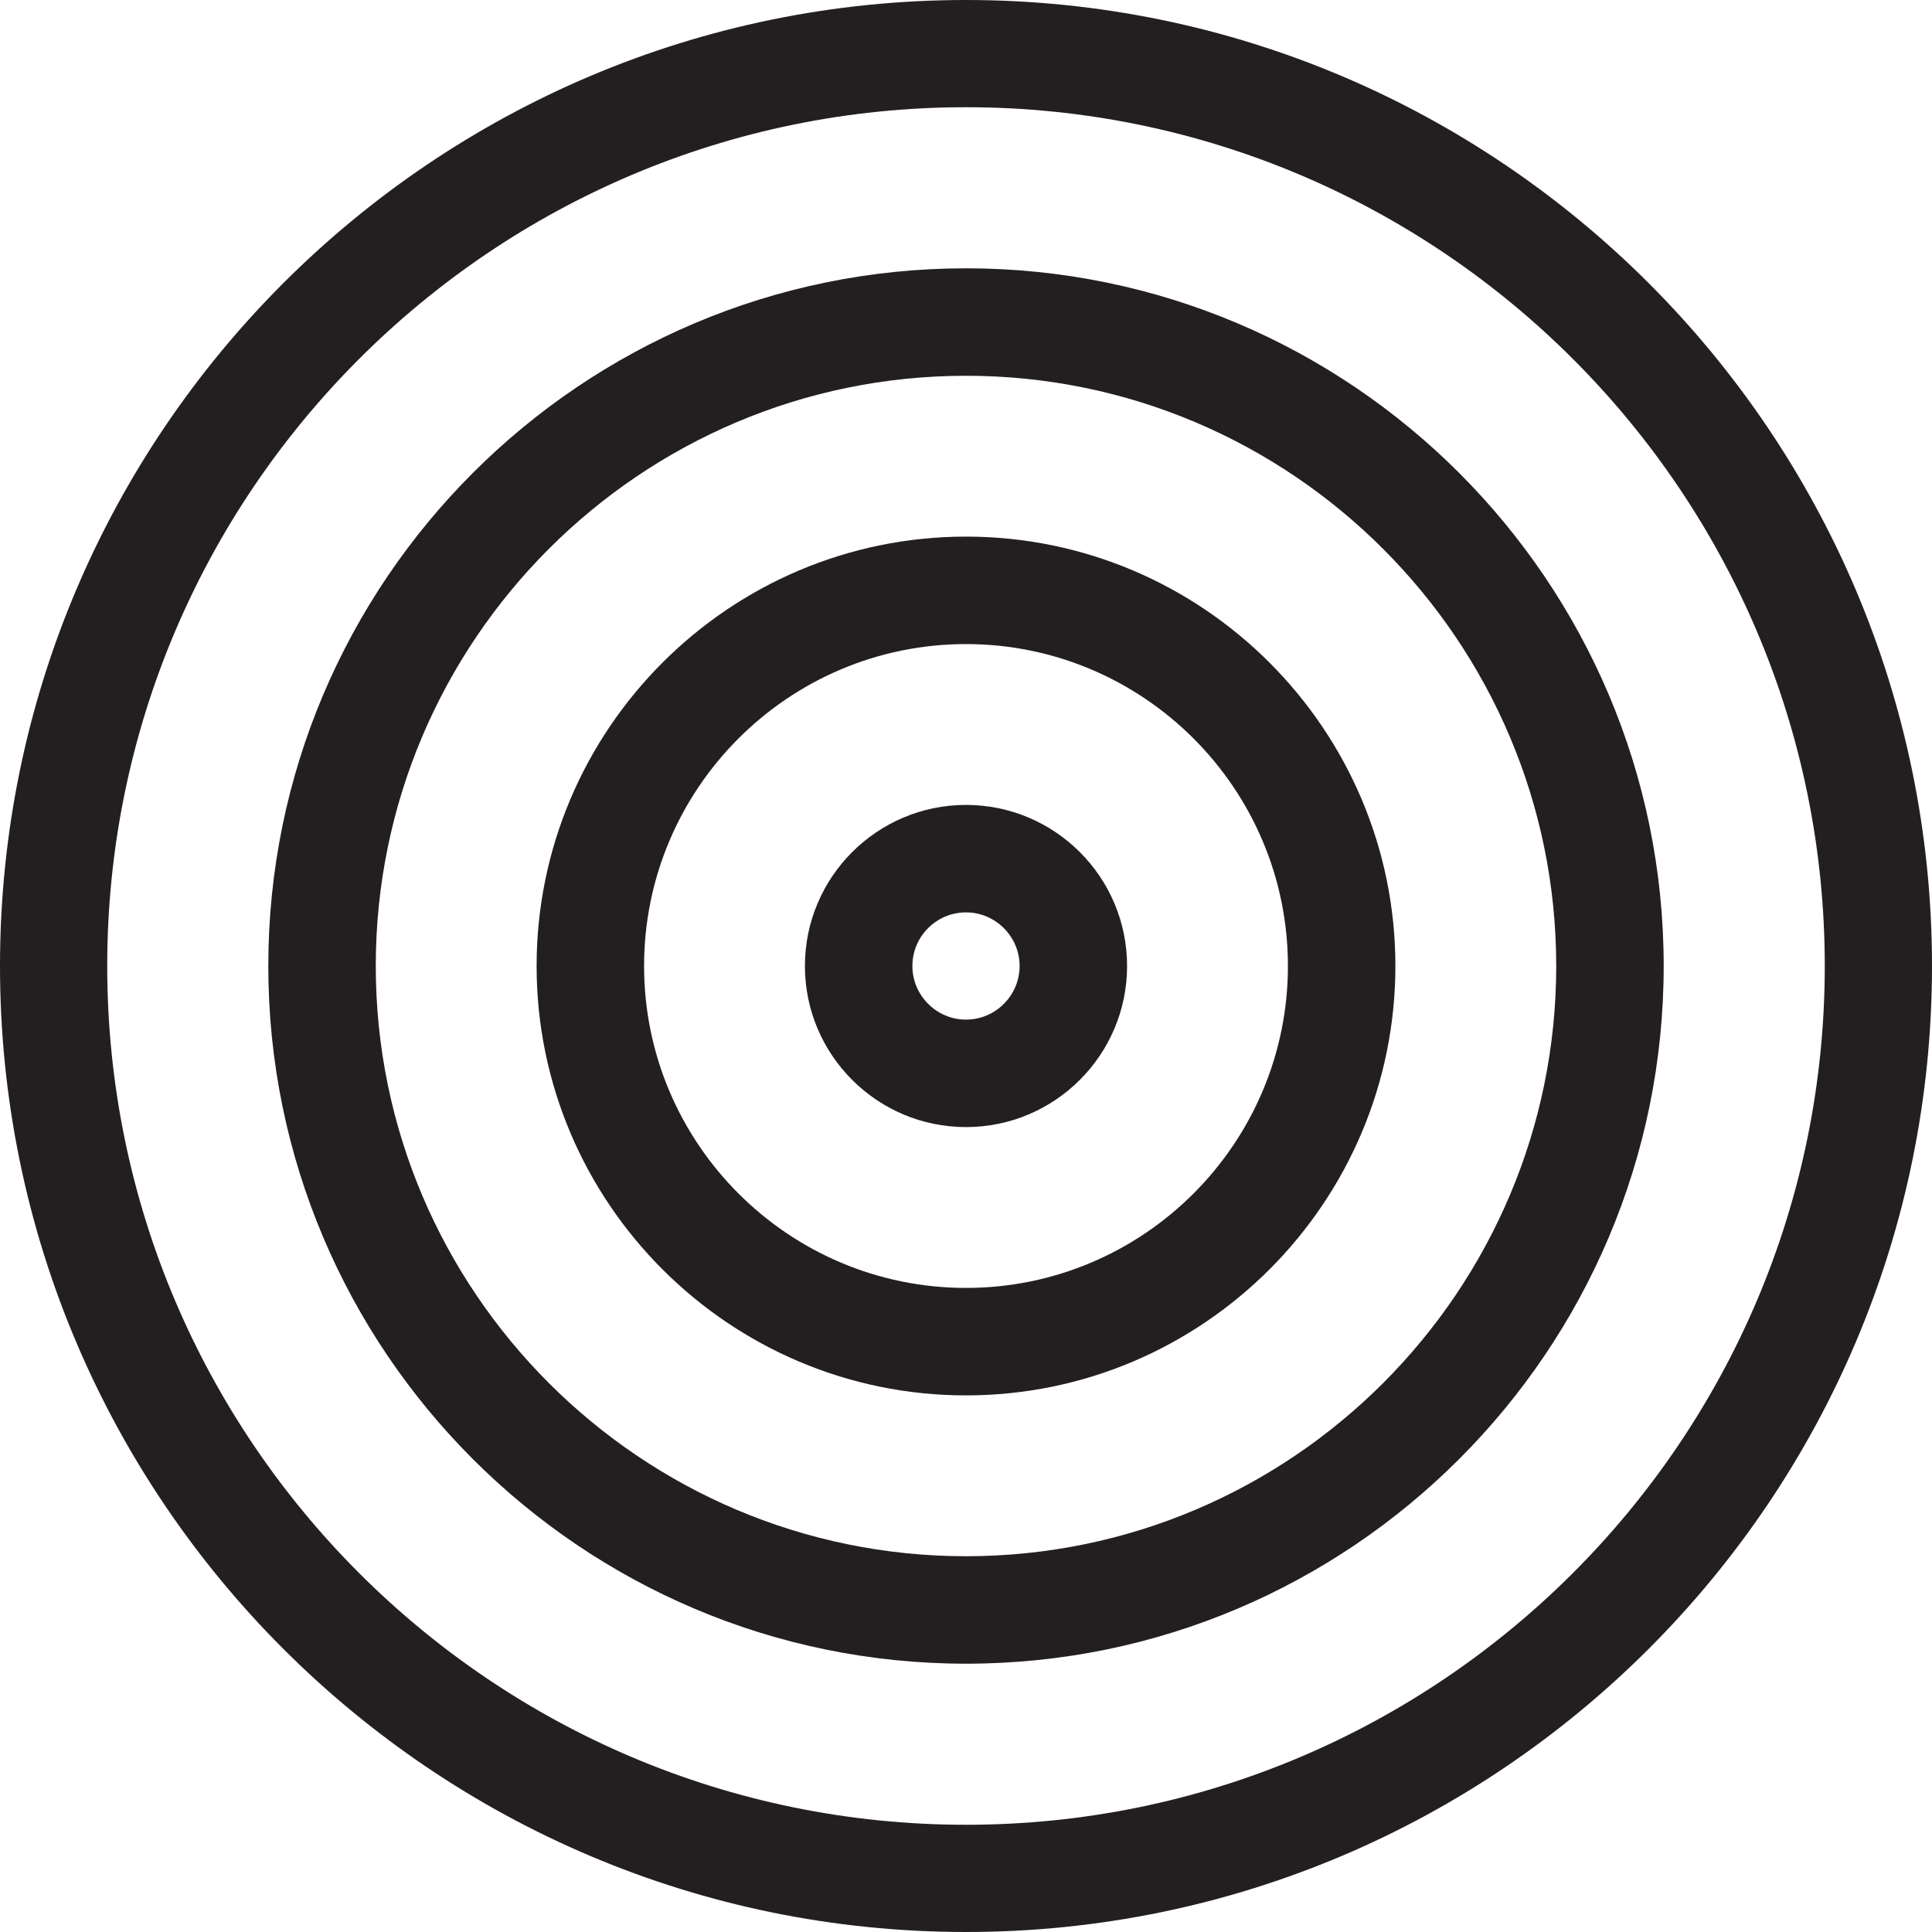 <?xml version="1.0" encoding="UTF-8"?>
<svg id="Layer_2" data-name="Layer 2" xmlns="http://www.w3.org/2000/svg" viewBox="0 0 80 80">
  <defs>
    <style>
      .cls-1 {
        fill: #231f20;
      }
    </style>
  </defs>
  <g id="Layer_1-2" data-name="Layer 1">
    <g>
      <path class="cls-1" d="m40,80C17.94,80,0,62.06,0,40S17.94,0,40,0s40,17.94,40,40-17.94,40-40,40Zm0-75.56C20.39,4.44,4.44,20.39,4.44,40s15.95,35.56,35.56,35.56,35.56-15.95,35.56-35.56S59.61,4.44,40,4.44Z"/>
      <path class="cls-1" d="m40,68.89c-15.93,0-28.89-12.96-28.89-28.89s12.96-28.89,28.89-28.89,28.89,12.96,28.89,28.89-12.96,28.89-28.89,28.89Zm0-53.33c-13.48,0-24.44,10.97-24.44,24.44s10.97,24.44,24.44,24.44,24.44-10.97,24.44-24.44-10.97-24.44-24.44-24.44Z"/>
      <path class="cls-1" d="m40,57.78c-9.8,0-17.78-7.98-17.78-17.78s7.98-17.78,17.78-17.78,17.78,7.98,17.78,17.78-7.98,17.78-17.78,17.78Zm0-31.11c-7.35,0-13.33,5.98-13.33,13.33s5.98,13.33,13.33,13.33,13.33-5.98,13.33-13.33-5.98-13.33-13.33-13.33Z"/>
      <path class="cls-1" d="m40,46.67c-3.68,0-6.67-2.99-6.67-6.67s2.99-6.67,6.67-6.67,6.67,2.99,6.67,6.67-2.99,6.67-6.67,6.67Zm0-8.89c-1.23,0-2.22,1-2.22,2.22s1,2.22,2.22,2.22,2.22-1,2.22-2.22-1-2.22-2.22-2.22Z"/>
    </g>
  </g>
</svg>